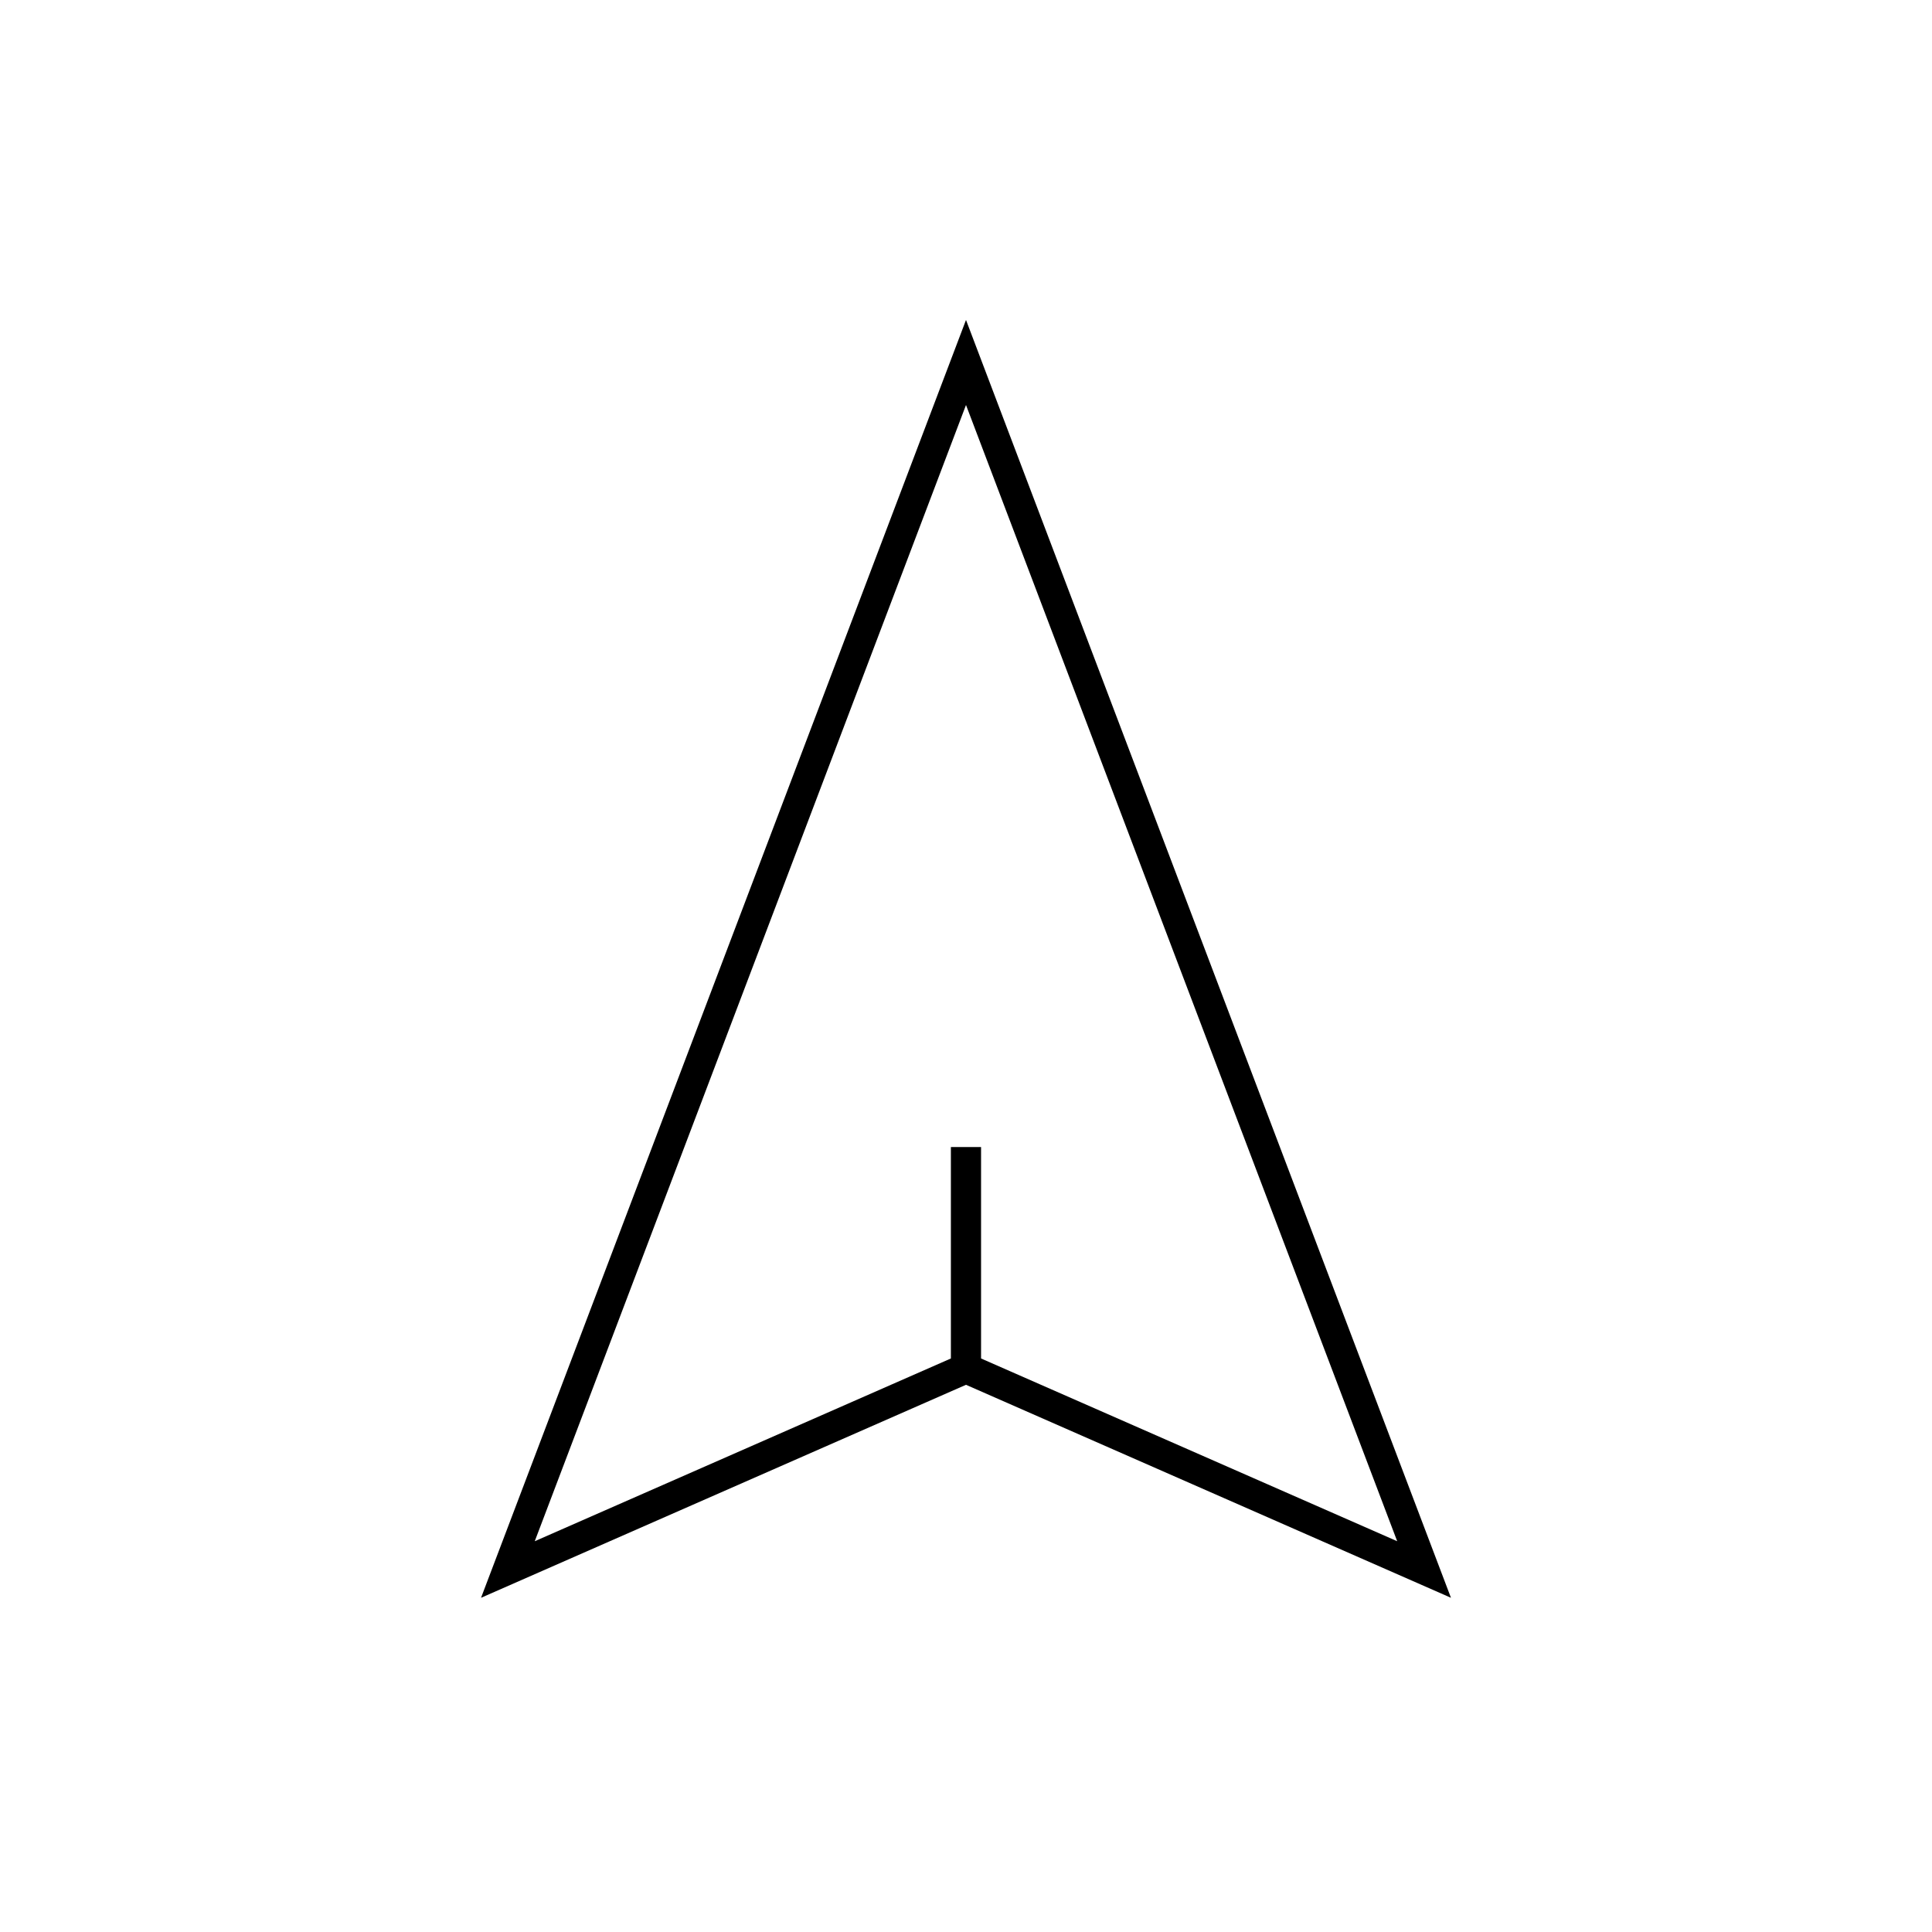 <?xml version="1.0" encoding="UTF-8"?>
<!-- Uploaded to: SVG Repo, www.svgrepo.com, Generator: SVG Repo Mixer Tools -->
<svg fill="#000000" width="800px" height="800px" version="1.1" viewBox="144 144 512 512" xmlns="http://www.w3.org/2000/svg">
 <path d="m400 228.79-128.52 338.64 128.52-56.445 128.52 56.445zm0 22.539 114.27 301.11-110.28-48.43v-56.031h-7.996v56.031l-110.28 48.43z"/>
</svg>